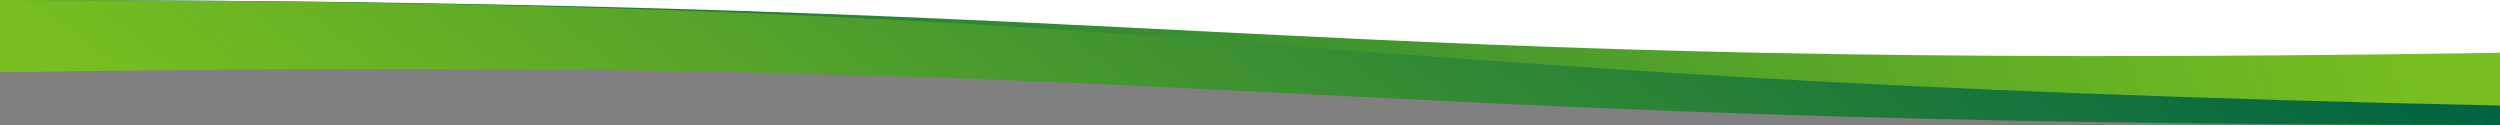 <?xml version="1.0" encoding="UTF-8"?> <!-- Creator: CorelDRAW 2020 (64-Bit) --> <svg xmlns="http://www.w3.org/2000/svg" xmlns:xlink="http://www.w3.org/1999/xlink" xmlns:xodm="http://www.corel.com/coreldraw/odm/2003" xml:space="preserve" width="162.56mm" height="8.128mm" style="shape-rendering:geometricPrecision; text-rendering:geometricPrecision; image-rendering:optimizeQuality; fill-rule:evenodd; clip-rule:evenodd" viewBox="0 0 5796 289.8"><rect x="0" y="0" width="5796" height="289.8" fill="#808080" stroke="none"/> <defs> <style type="text/css"> <![CDATA[ .fil0 {fill:white} .fil2 {fill:url(#id0)} .fil1 {fill:url(#id1)} ]]> </style> <linearGradient id="id0" gradientUnits="userSpaceOnUse" x1="3947.5" y1="-1183.3" x2="1848.5" y2="1473.1"> <stop offset="0" style="stop-opacity:1; stop-color:#006342"></stop> <stop offset="1" style="stop-opacity:1; stop-color:#78BE20"></stop> </linearGradient> <linearGradient id="id1" gradientUnits="userSpaceOnUse" xlink:href="#id0" x1="494.3" y1="1040.1" x2="5301.8" y2="-750.3"> </linearGradient> </defs> <g id="Слой_x0020_1">  <polygon class="fil0" points="5796,273.3 -0,83.7 -0,0 5796,0 "></polygon> <path class="fil1" d="M-0 45.1c2897.2,60.6 2898,244.7 5796,244.7 0,-55.8 0,-111.6 0,-167.5 -2898,45.1 -2898,-122.3 -5796,-122.3l0 45.1z"></path> <path class="fil2" d="M5796 244.7c-2897.2,-60.6 -2898,-244.7 -5796,-244.7 0,55.8 0,111.6 0,167.5 2898,-45.1 2898,122.3 5796,122.3l0 -45.1z"></path> </g> </svg> 